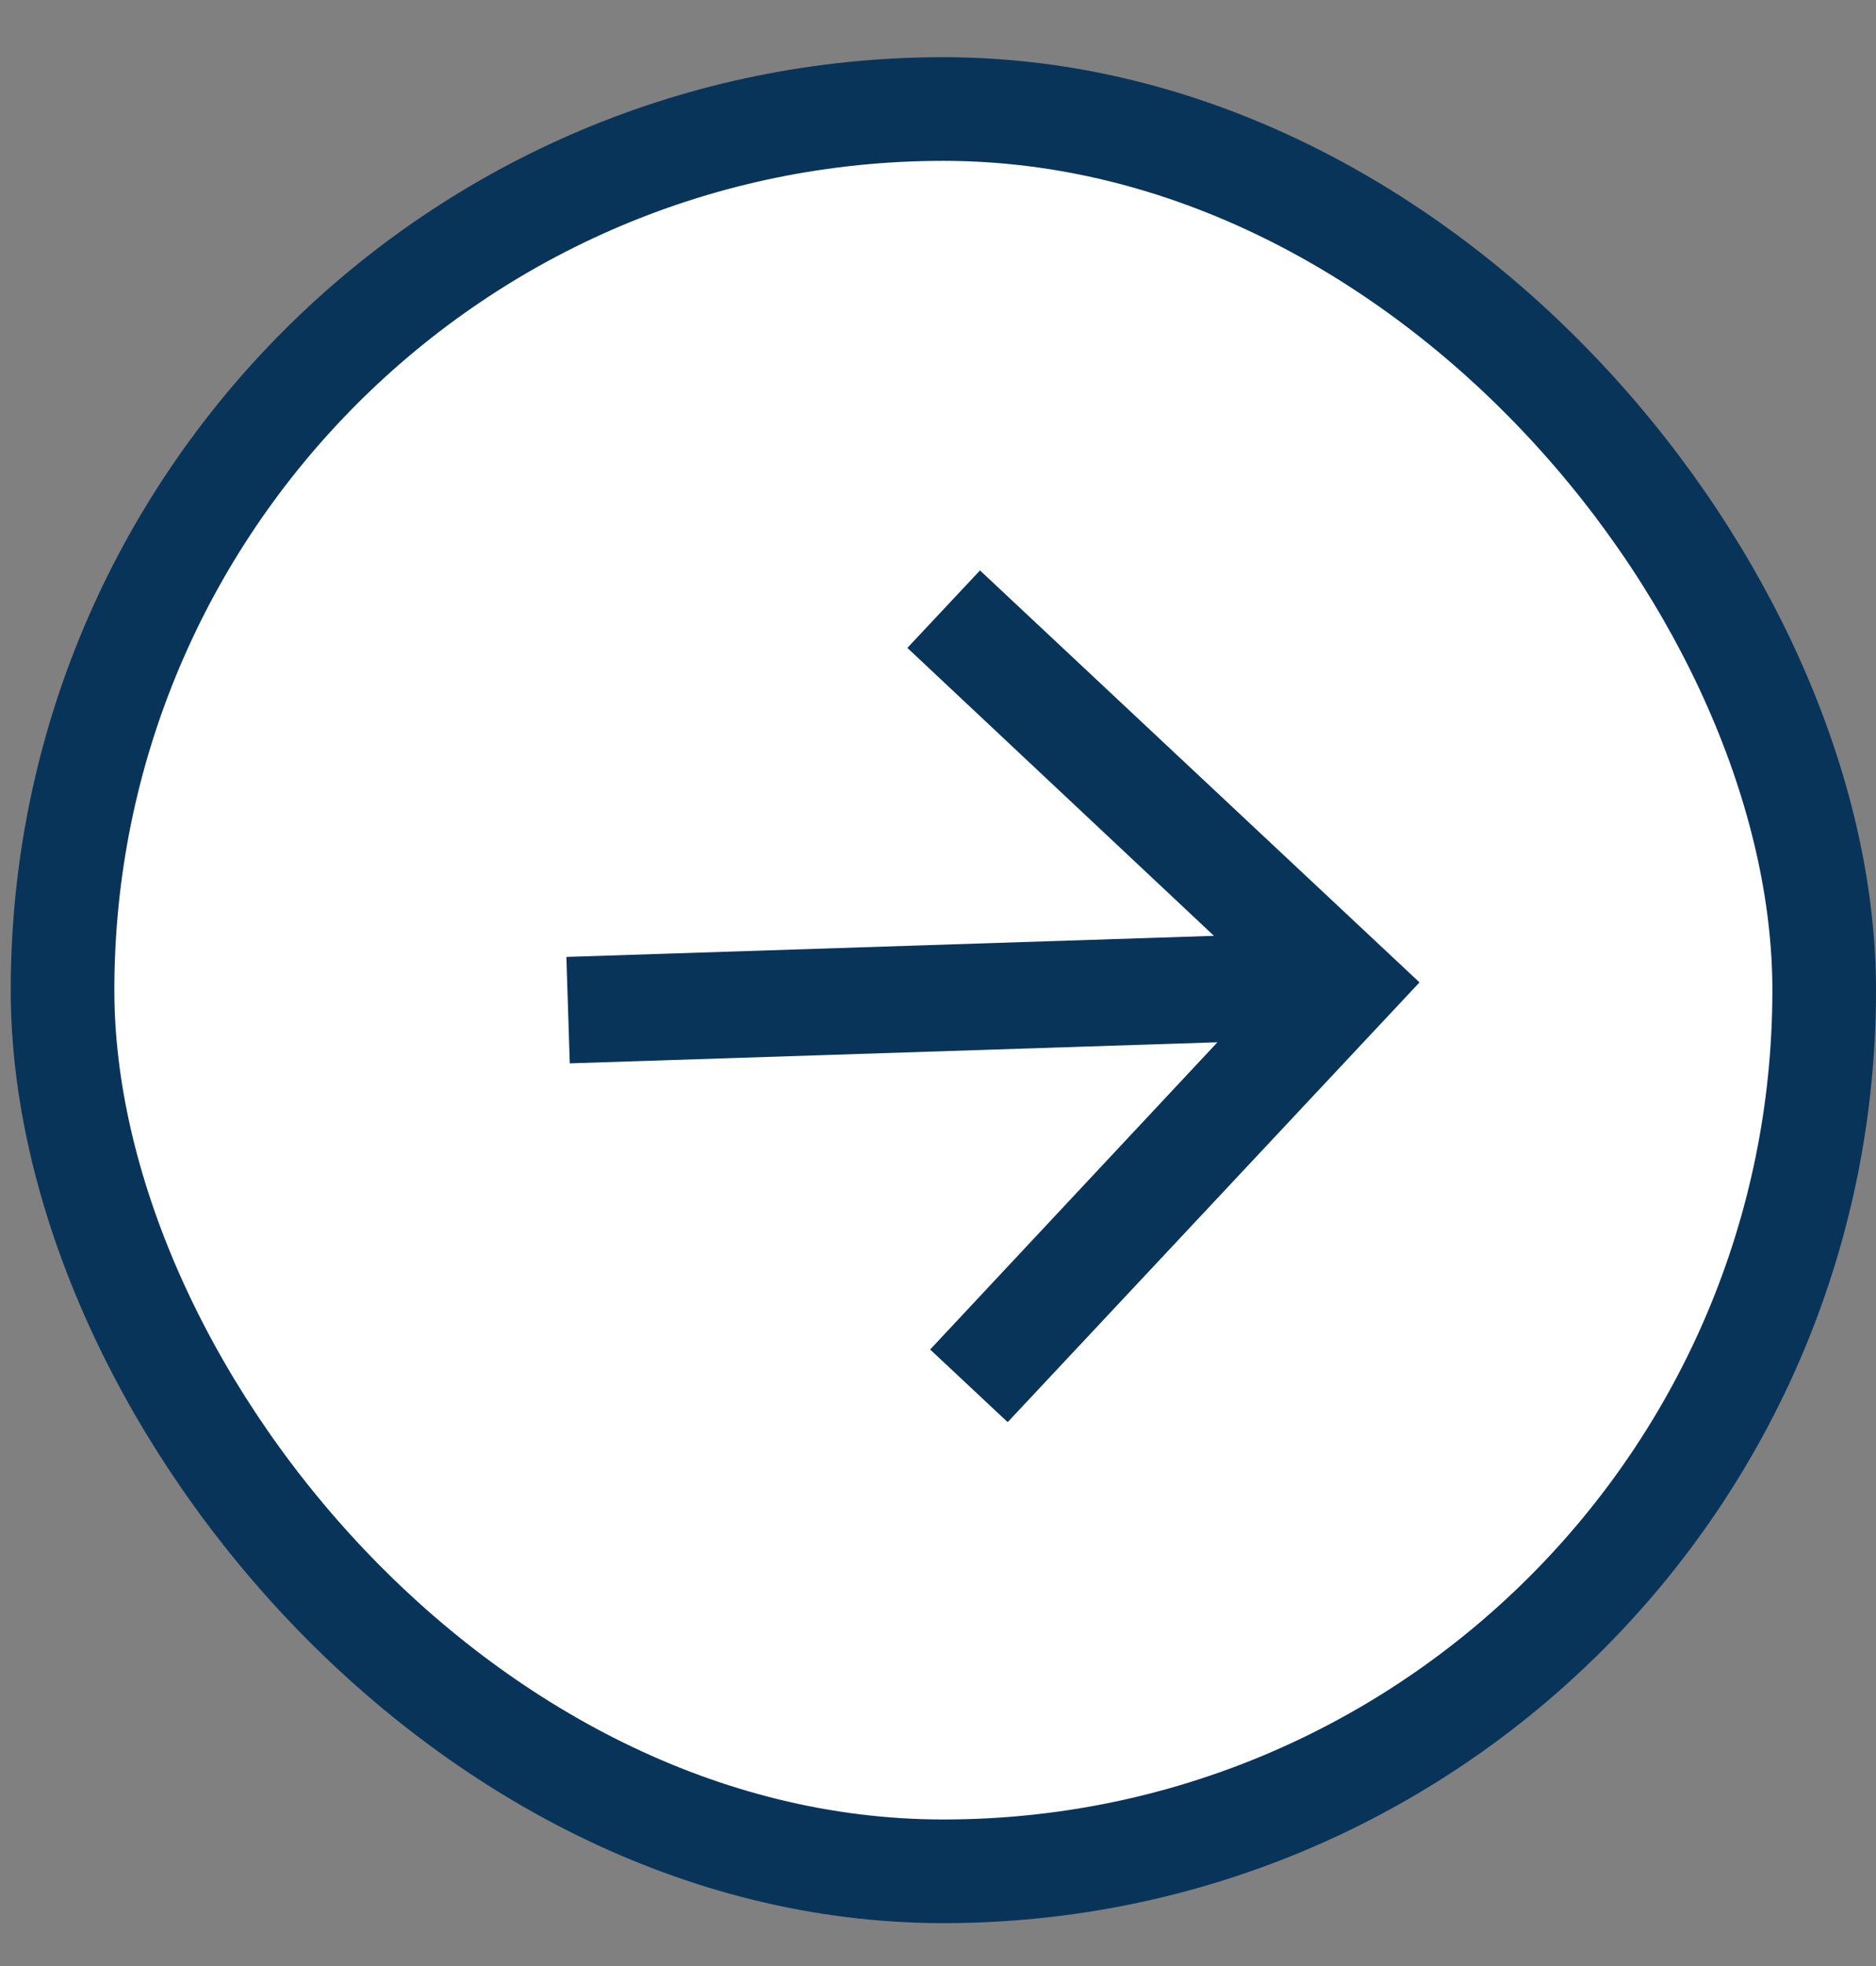 <svg width="21" height="22" viewBox="0 0 21 22" fill="none" xmlns="http://www.w3.org/2000/svg">
<rect x="0" y="0" width="21" height="22" fill="#808080" stroke="none"/>
<rect x="0.7" y="1.22" width="19.72" height="19.72" rx="9.86" fill="white" stroke="#09345A" stroke-width="1.16"/>
<g clip-path="url(#clip0_345_357)">
<path d="M10.97 6.383L10.157 7.25L13.589 10.472L6.34 10.708L6.378 11.899L13.628 11.663L10.412 15.101L11.28 15.914L15.89 10.993L10.97 6.383Z" fill="#09345A"/>
</g>
<defs>
<clipPath id="clip0_345_357">
<rect width="11.6" height="11.6" fill="white" transform="translate(10.56 2.96) rotate(43.138)"/>
</clipPath>
</defs>
</svg>
